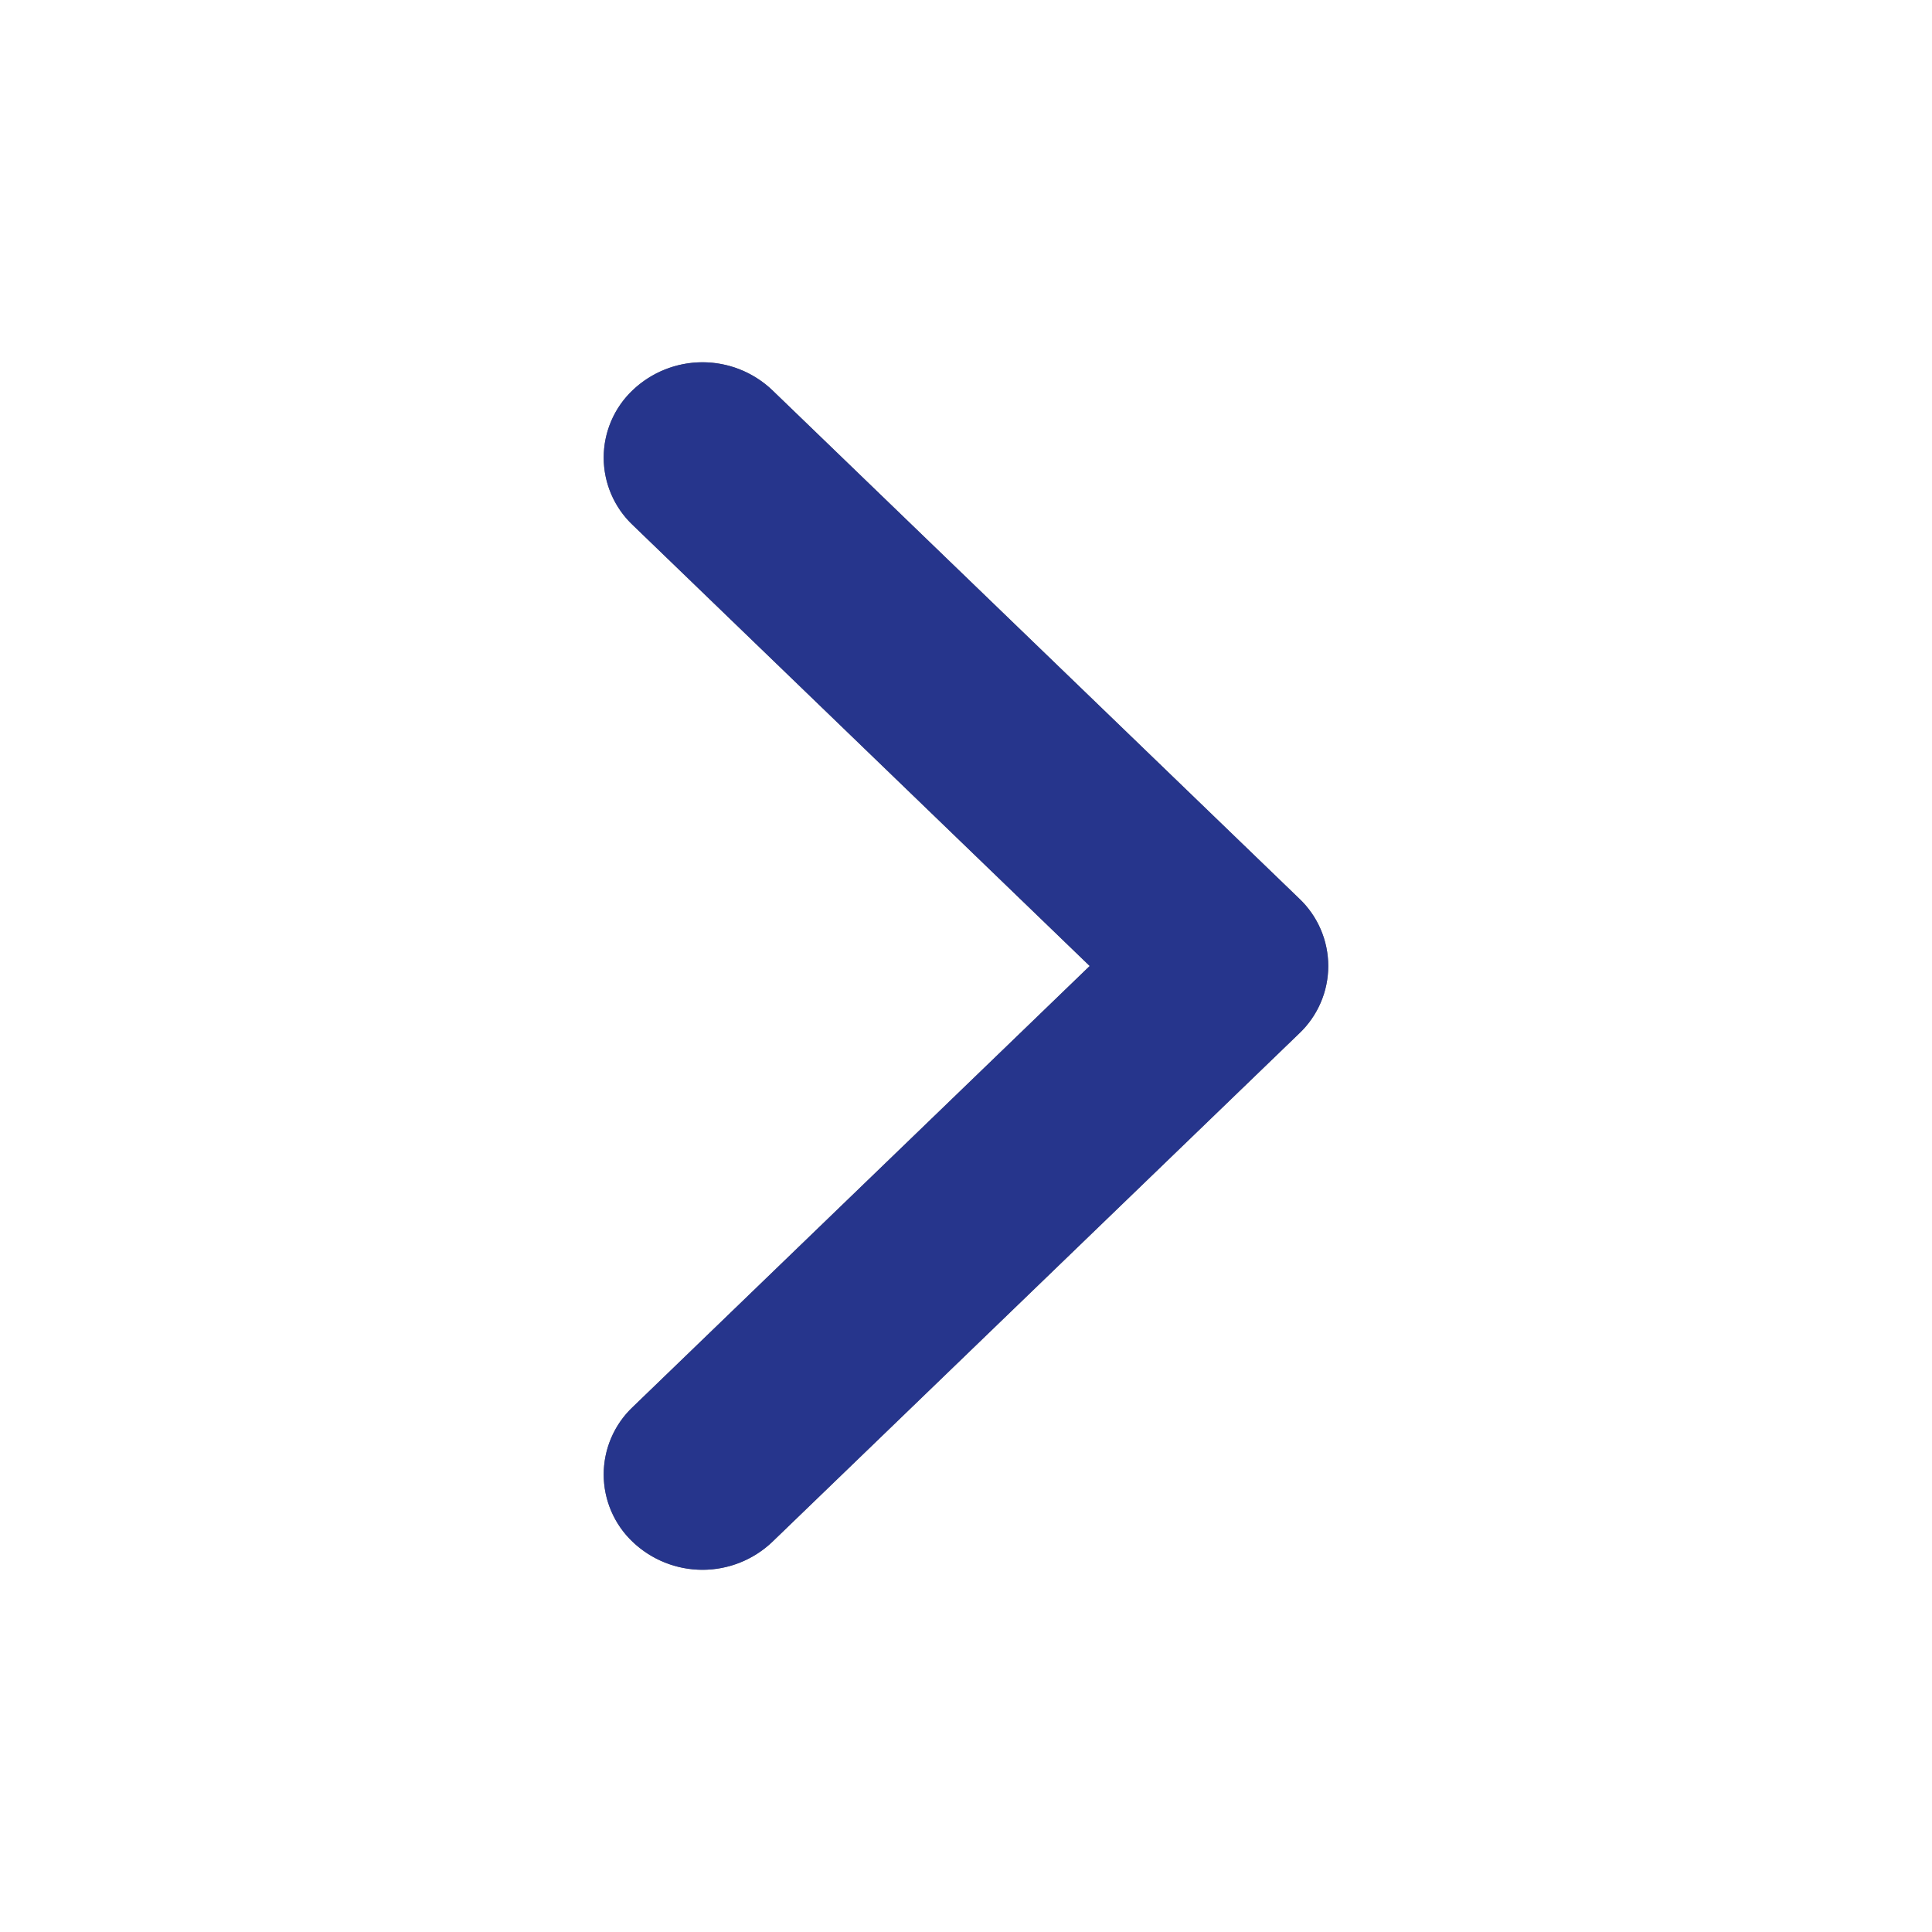 <svg xmlns="http://www.w3.org/2000/svg" width="32" height="32">
  <defs>
    <clipPath id="arrow-next">
      <path
        d="M10 12a1.539 1.539 0 001.116-.48l8.421-8.728a1.677 1.677 0 000-2.313 1.538 1.538 0 00-2.232 0L10 8.049 2.694.479a1.538 1.538 0 00-2.232 0 1.677 1.677 0 000 2.313l8.422 8.728A1.539 1.539 0 0010 12"
        fill="#666"/>
    </clipPath>
  </defs>
  <g data-name="Arrow Copy">
    <g data-name="Colour/Blue Logo">
      <path data-name="Mask"
            d="M22 16a1.539 1.539 0 00-.48-1.116l-8.728-8.421a1.677 1.677 0 00-2.313 0 1.538 1.538 0 000 2.232L18.049 16l-7.57 7.306a1.538 1.538 0 000 2.232 1.677 1.677 0 002.313 0l8.728-8.422A1.539 1.539 0 0022 16"
            fill="#666"/>
      <g data-name="Colour/Blue Logo" clip-path="url(#arrow-next)" transform="rotate(-90 18 8)">
        <path fill="#26358c" d="M-6-10h32v32H-6z" data-name="Colour/Blue Logo"/>
      </g>
    </g>
  </g>
</svg>
